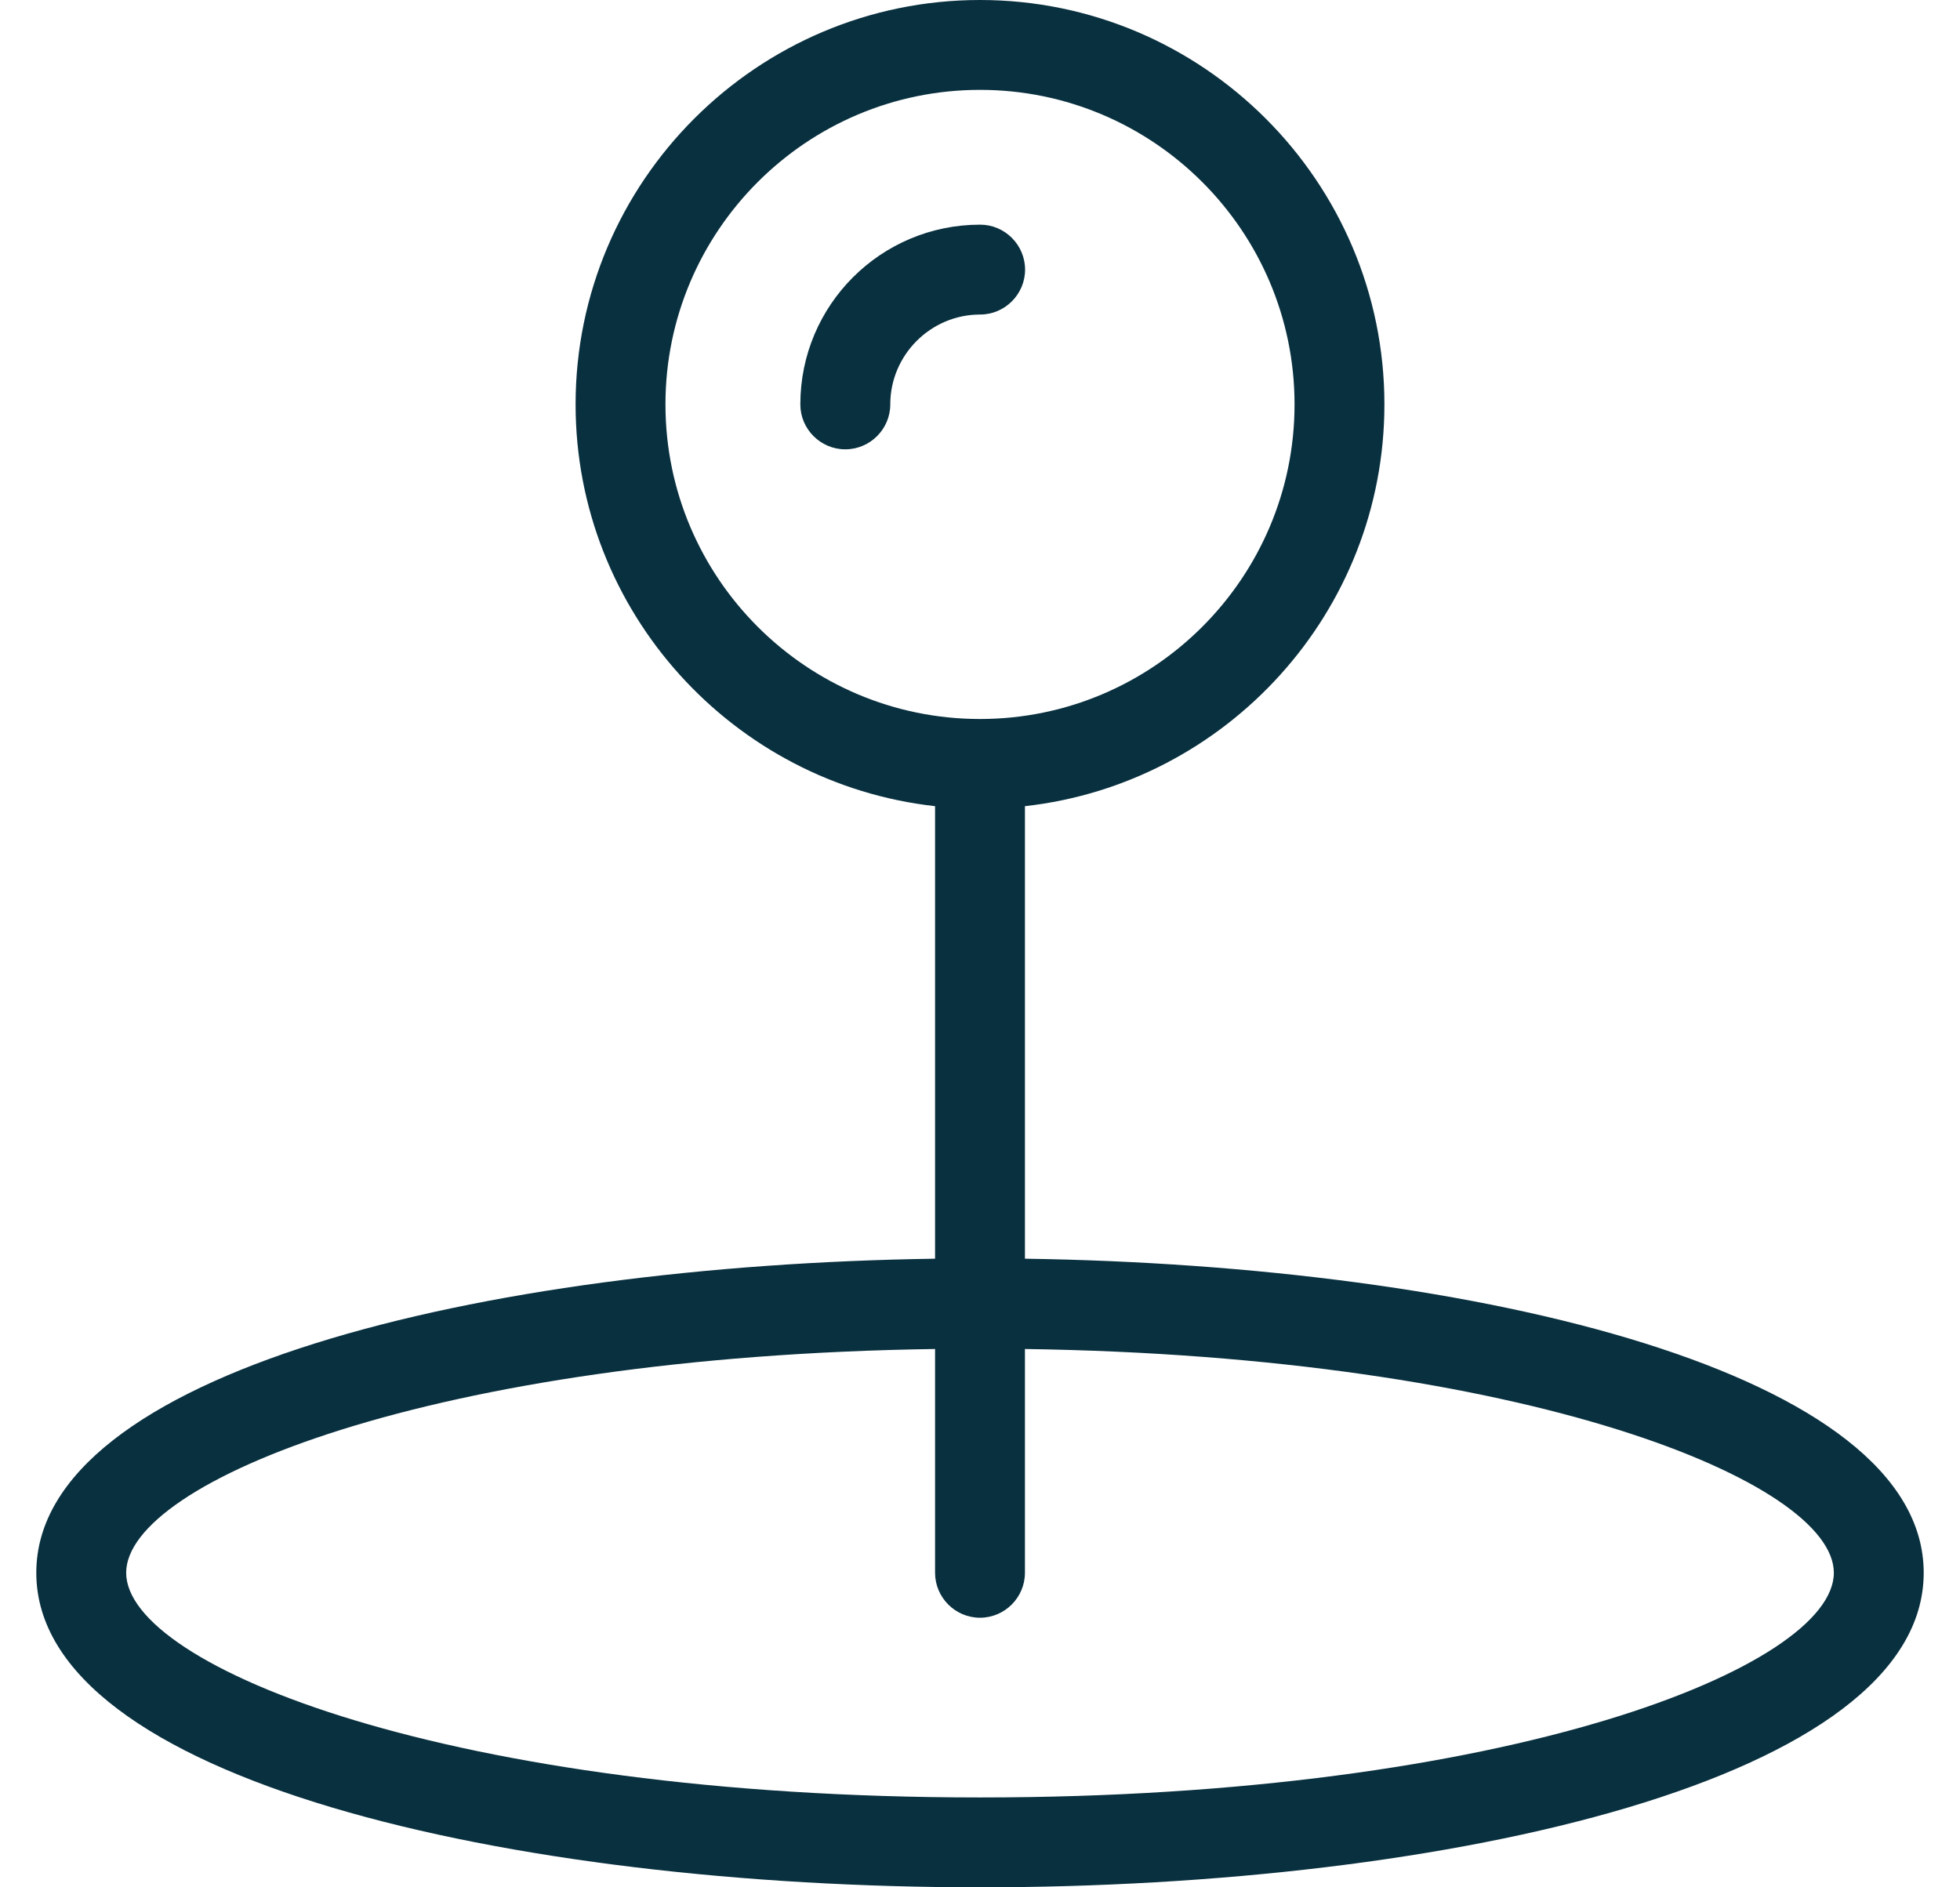<svg width="27" height="26" viewBox="0 0 27 26" fill="none" xmlns="http://www.w3.org/2000/svg">
<g clip-path="url(#clip0_1594_4571)">
<path d="M14.119 17.34V11.106C16.899 10.796 19.071 8.431 19.071 5.571C19.071 2.501 16.57 0 13.5 0C10.43 0 7.929 2.501 7.929 5.571C7.929 8.431 10.101 10.796 12.881 11.106V17.34C6.629 17.432 0.5 18.912 0.5 21.667C0.5 24.514 7.037 26 13.5 26C19.963 26 26.5 24.514 26.5 21.667C26.5 18.912 20.371 17.432 14.119 17.34ZM9.167 5.571C9.167 3.182 11.111 1.238 13.5 1.238C15.889 1.238 17.833 3.182 17.833 5.571C17.833 7.961 15.889 9.905 13.5 9.905C11.111 9.905 9.167 7.961 9.167 5.571ZM13.5 24.762C6.214 24.762 1.738 22.96 1.738 21.667C1.738 20.41 5.966 18.683 12.881 18.584V21.667C12.881 22.007 13.159 22.286 13.5 22.286C13.841 22.286 14.119 22.007 14.119 21.667V18.584C21.034 18.683 25.262 20.416 25.262 21.667C25.262 22.96 20.786 24.762 13.5 24.762Z" fill="#09303F"/>
<path d="M14.121 3.714C14.121 3.374 13.842 3.095 13.502 3.095C12.133 3.095 11.025 4.203 11.025 5.571C11.025 5.912 11.304 6.19 11.644 6.19C11.985 6.19 12.264 5.912 12.264 5.571C12.264 4.89 12.821 4.333 13.502 4.333C13.842 4.333 14.121 4.055 14.121 3.714Z" fill="#09303F"/>
</g>
<defs>
<clipPath id="clip0_1594_4571">
<rect width="26" height="26" fill="white" transform="translate(0.5)"/>
</clipPath>
</defs>
</svg>
